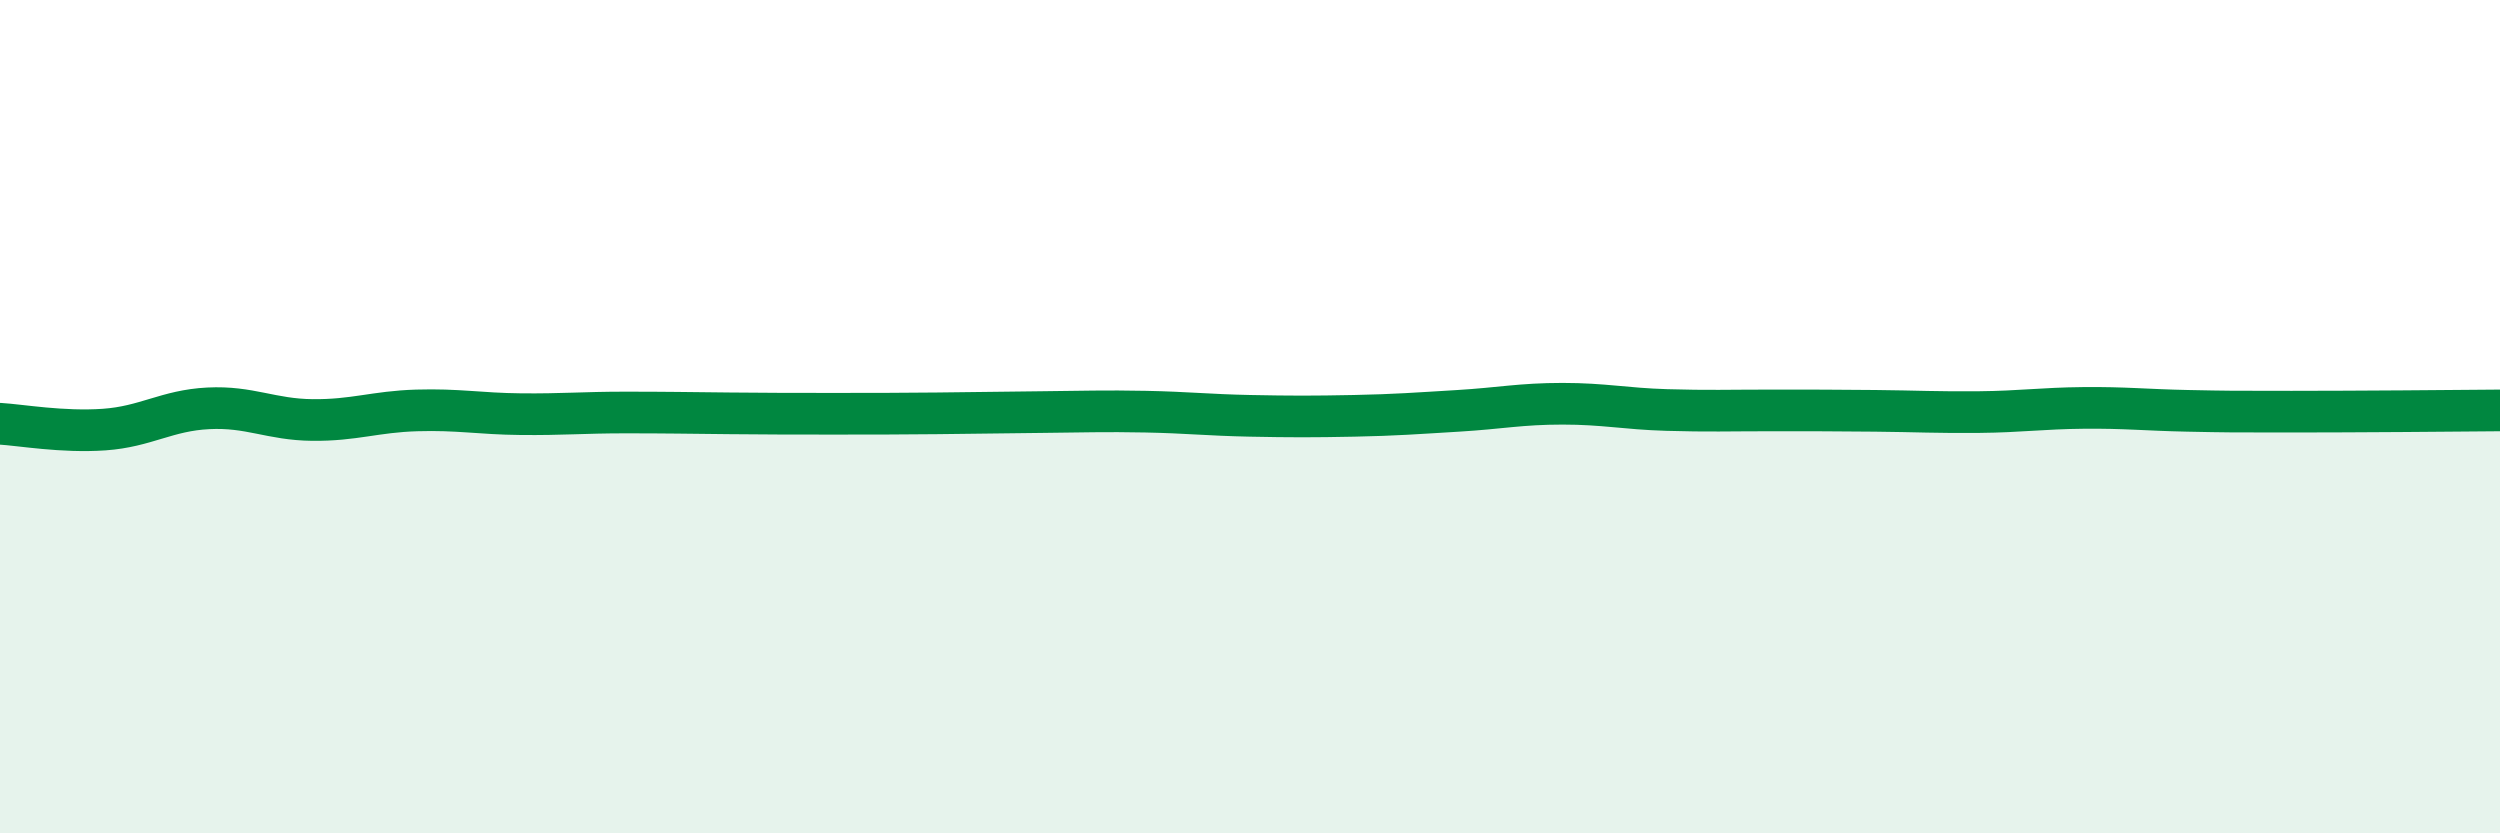 
    <svg width="60" height="20" viewBox="0 0 60 20" xmlns="http://www.w3.org/2000/svg">
      <path
        d="M 0,10.17 C 0.5,10.2 1.5,10.38 2.5,10.31 C 3.5,10.24 4,9.85 5,9.8 C 6,9.75 6.5,10.07 7.5,10.08 C 8.5,10.09 9,9.88 10,9.85 C 11,9.82 11.5,9.93 12.5,9.94 C 13.5,9.95 14,9.9 15,9.9 C 16,9.9 16.5,9.91 17.5,9.92 C 18.5,9.93 19,9.93 20,9.93 C 21,9.93 21.5,9.93 22.5,9.92 C 23.5,9.91 24,9.9 25,9.89 C 26,9.88 26.5,9.86 27.5,9.88 C 28.5,9.9 29,9.96 30,9.98 C 31,10 31.5,10 32.5,9.98 C 33.5,9.96 34,9.92 35,9.86 C 36,9.8 36.5,9.69 37.5,9.69 C 38.5,9.69 39,9.81 40,9.84 C 41,9.87 41.5,9.85 42.5,9.85 C 43.5,9.85 44,9.85 45,9.86 C 46,9.87 46.5,9.9 47.5,9.89 C 48.5,9.88 49,9.8 50,9.79 C 51,9.78 51.5,9.84 52.5,9.86 C 53.5,9.88 53.5,9.88 55,9.88 C 56.5,9.88 59,9.86 60,9.85L60 20L0 20Z"
        fill="#008740"
        opacity="0.1"
        stroke-linecap="round"
        stroke-linejoin="round"
      />
      <path
        d="M 0,10.17 C 0.5,10.2 1.5,10.38 2.5,10.31 C 3.5,10.24 4,9.85 5,9.8 C 6,9.75 6.5,10.07 7.5,10.08 C 8.5,10.09 9,9.88 10,9.85 C 11,9.82 11.5,9.93 12.5,9.94 C 13.5,9.95 14,9.9 15,9.9 C 16,9.9 16.5,9.91 17.5,9.92 C 18.5,9.93 19,9.93 20,9.93 C 21,9.93 21.5,9.93 22.5,9.92 C 23.5,9.91 24,9.9 25,9.89 C 26,9.88 26.5,9.86 27.5,9.88 C 28.5,9.9 29,9.96 30,9.98 C 31,10 31.5,10 32.5,9.98 C 33.5,9.96 34,9.92 35,9.86 C 36,9.8 36.5,9.69 37.5,9.69 C 38.5,9.69 39,9.81 40,9.84 C 41,9.87 41.5,9.85 42.5,9.85 C 43.5,9.85 44,9.85 45,9.86 C 46,9.87 46.5,9.9 47.5,9.89 C 48.5,9.88 49,9.8 50,9.79 C 51,9.78 51.5,9.84 52.5,9.86 C 53.5,9.88 53.5,9.88 55,9.88 C 56.5,9.88 59,9.86 60,9.85"
        stroke="#008740"
        stroke-width="1"
        fill="none"
        stroke-linecap="round"
        stroke-linejoin="round"
      />
    </svg>
  